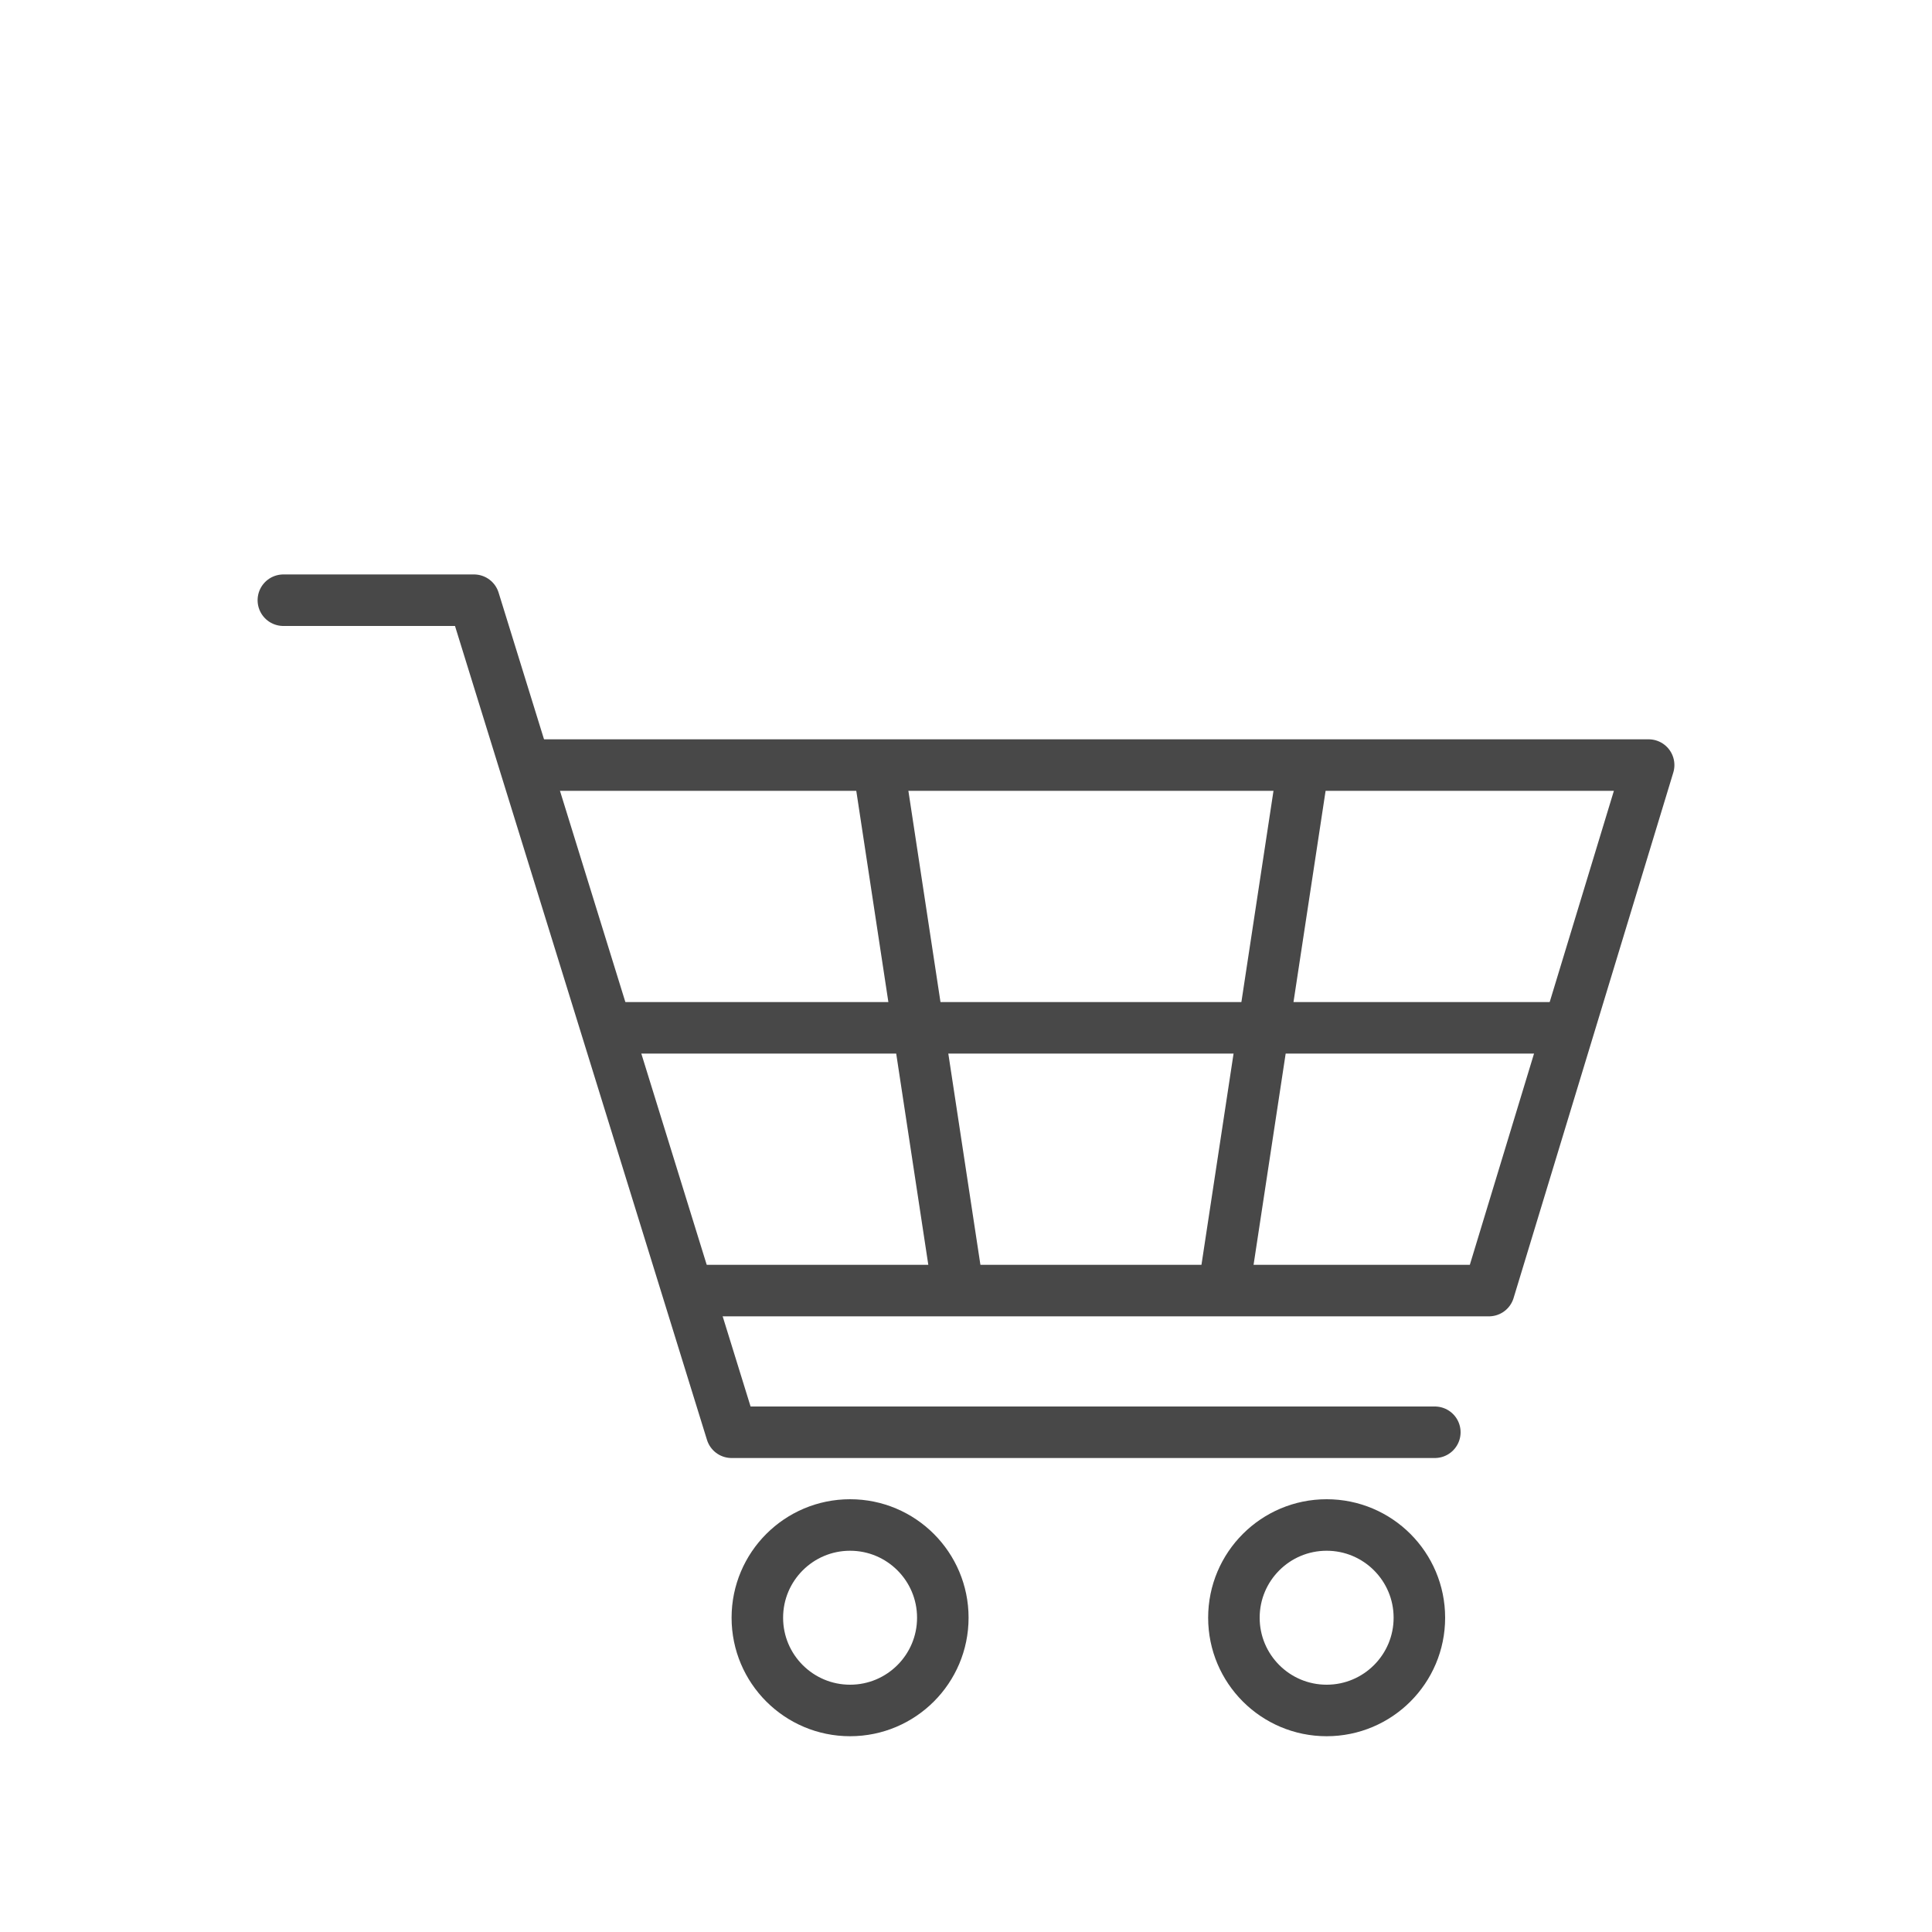 <?xml version="1.0" encoding="utf-8"?>
<!-- Generator: $$$/GeneralStr/196=Adobe Illustrator 27.6.0, SVG Export Plug-In . SVG Version: 6.00 Build 0)  -->
<svg version="1.1" id="Ebene_1" xmlns="http://www.w3.org/2000/svg" xmlns:xlink="http://www.w3.org/1999/xlink" x="0px" y="0px"
	 viewBox="0 0 75 75" style="enable-background:new 0 0 75 75;" xml:space="preserve">
<style type="text/css">
	.st0{fill:none;stroke:#484848;stroke-width:2;stroke-linejoin:round;}
	.st1{fill:none;stroke:#484848;stroke-width:2;stroke-linecap:round;stroke-linejoin:round;}
	.st2{fill:none;stroke:#484848;stroke-width:2;}
</style>
<g>
	<path class="st0" d="M23.1,39.9h37.7"/>
	<path class="st1" d="M55.7,55.6H28.4l-10-32.3H11"/>
	<path class="st0" d="M26.3,50.1h31.5L64,29.7H20"/>
	<path class="st0" d="M34.1,29.7l3.1,20.4"/>
	<path class="st0" d="M50.6,29.7l-3.1,20.4"/>
	<circle class="st2" cx="33" cy="62.8" r="3.6"/>
	<circle class="st2" cx="51.5" cy="62.8" r="3.6"/>
</g>
</svg>
